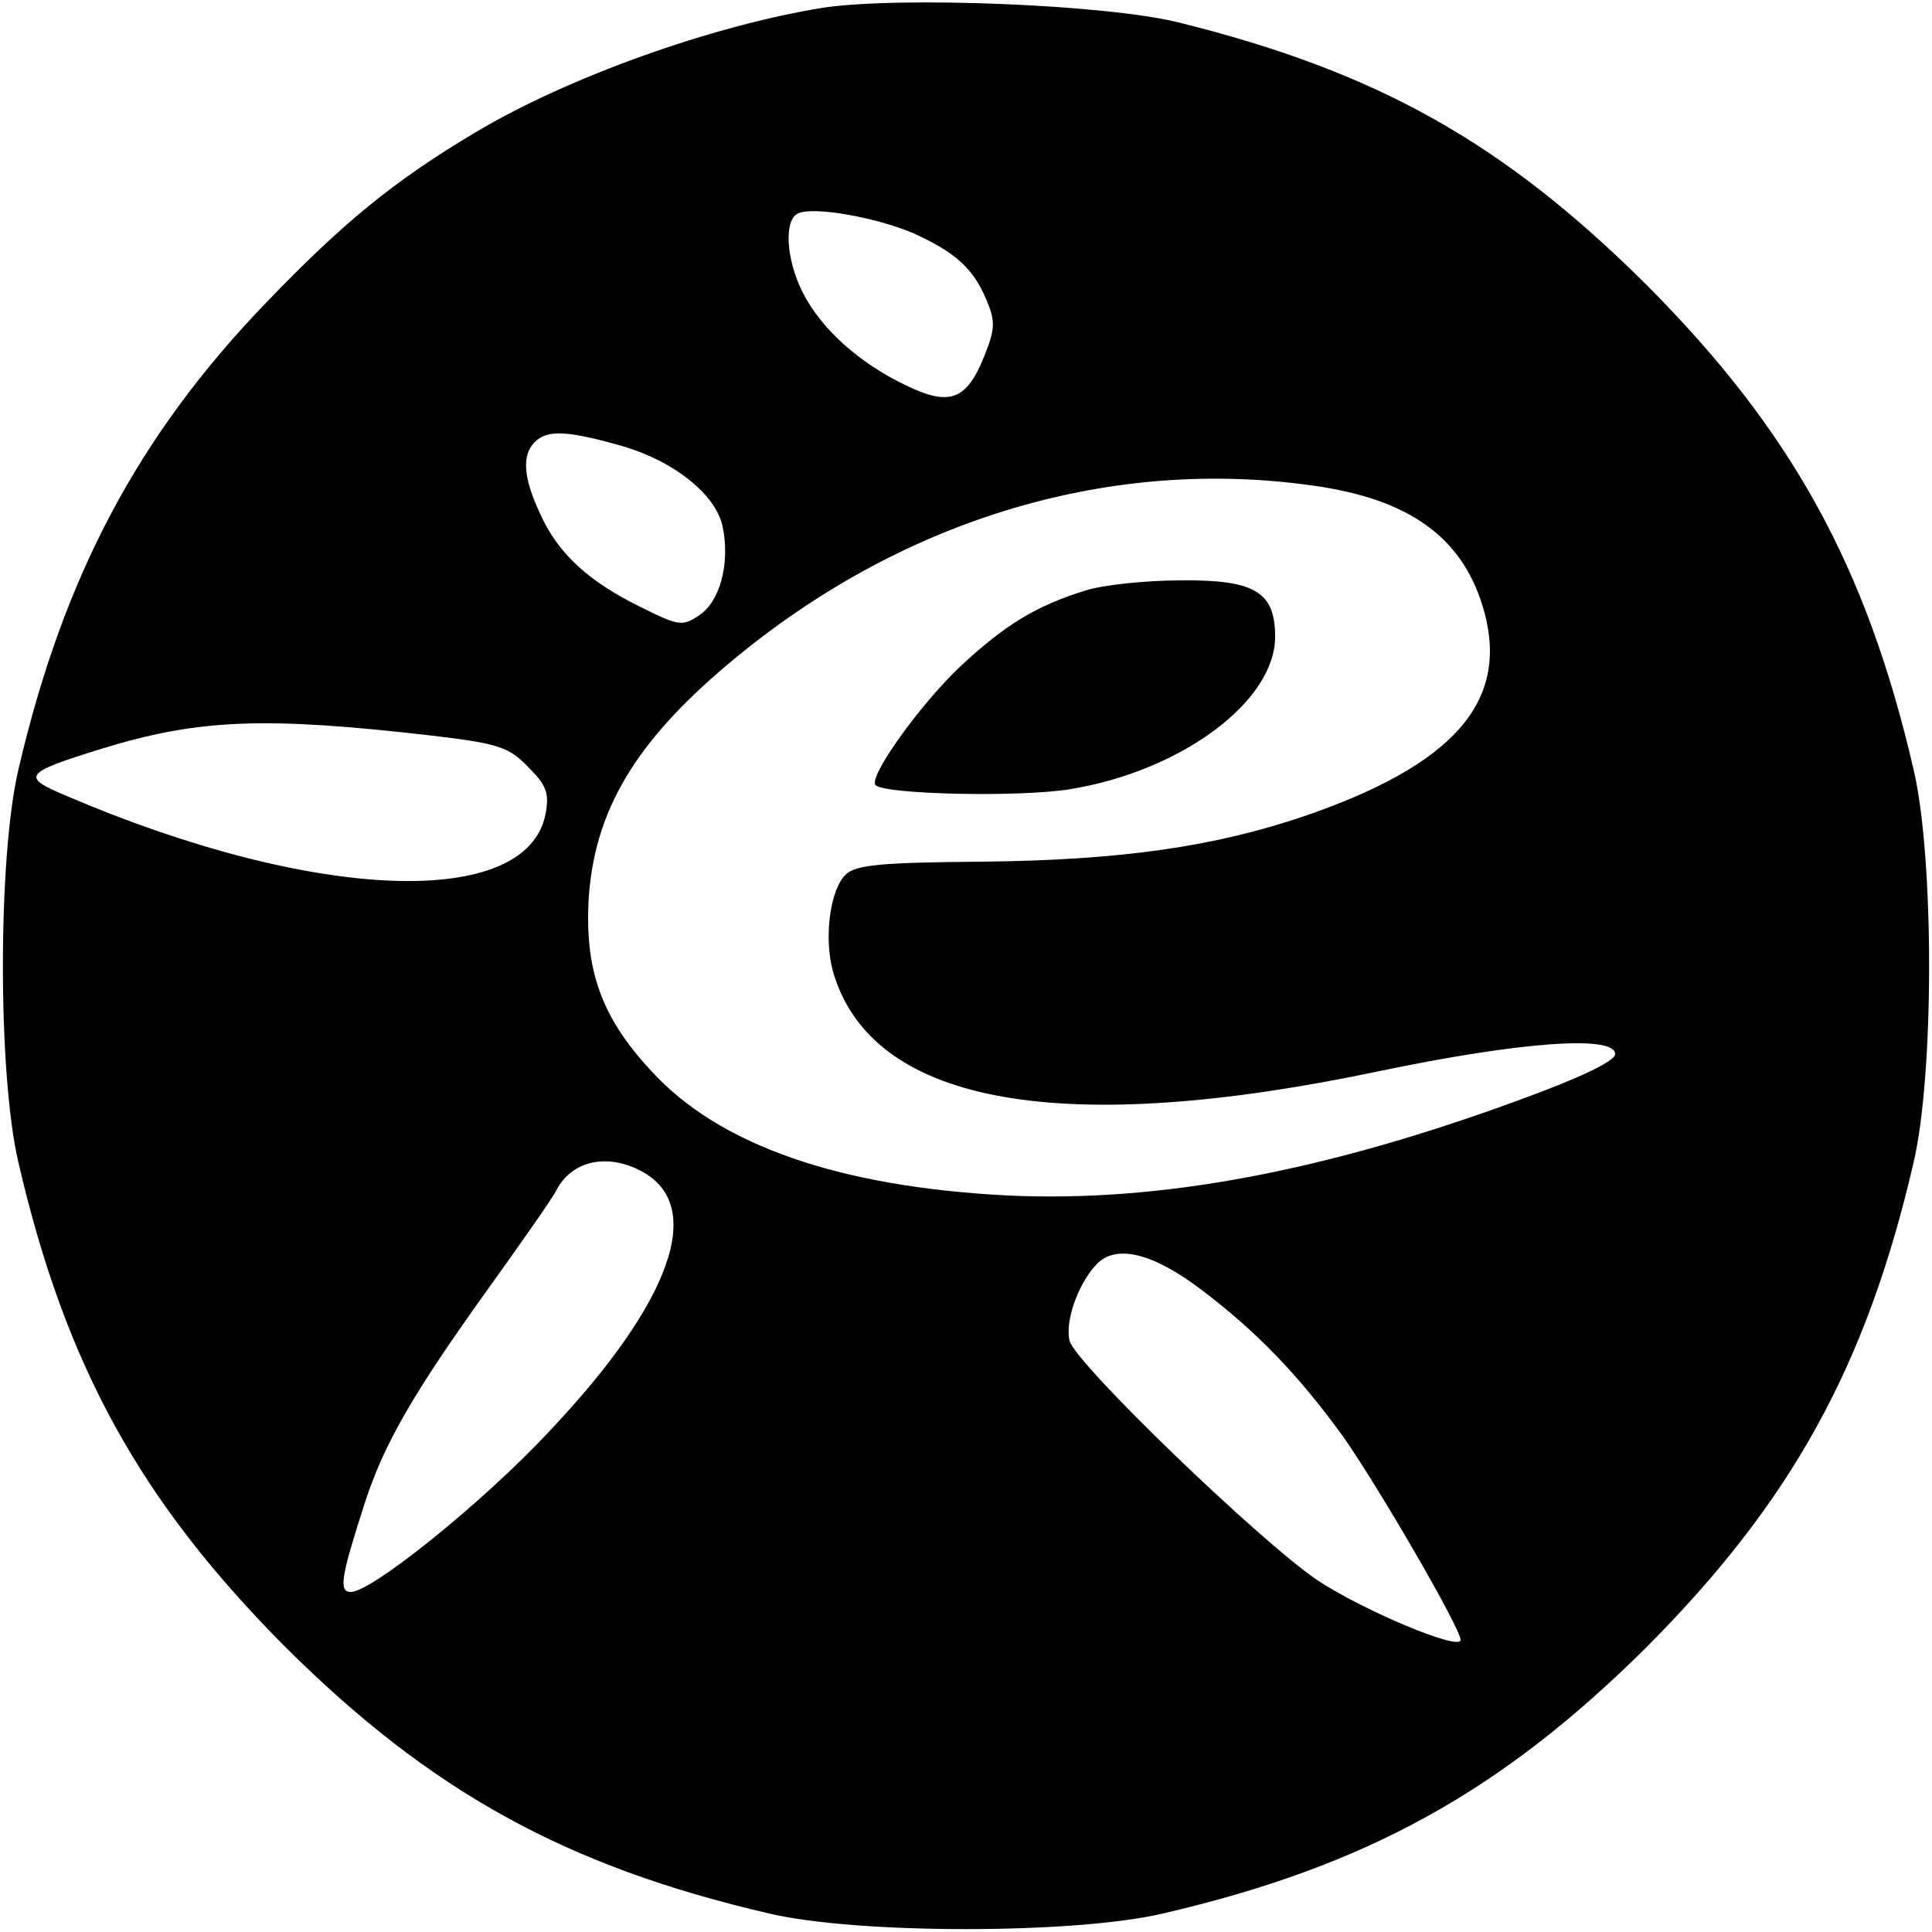 <?xml version="1.0" standalone="no"?>
<!DOCTYPE svg PUBLIC "-//W3C//DTD SVG 20010904//EN"
 "http://www.w3.org/TR/2001/REC-SVG-20010904/DTD/svg10.dtd">
<svg version="1.0" xmlns="http://www.w3.org/2000/svg"
 width="250pt" height="250pt" viewBox="0 0 250 250"
 preserveAspectRatio="xMidYMid meet">
<g transform="translate(0,250) scale(0.1,-0.1)"
fill="#000000" stroke="none">
<path d="M1065 2490 c-143 -23 -331 -90 -451 -162 -104 -62 -170 -116 -269
-219 -166 -172 -263 -355 -321 -604 -27 -114 -27 -396 0 -510 61 -263 158
-438 345 -626 188 -187 363 -284 626 -345 114 -27 396 -27 510 0 263 61 438
158 626 345 187 188 284 363 345 626 27 114 27 396 0 510 -61 263 -158 438
-345 626 -185 184 -348 276 -606 340 -92 23 -360 34 -460 19z m115 -291 c56
-25 79 -46 96 -86 12 -28 12 -38 -2 -73 -23 -58 -45 -66 -101 -39 -61 29 -110
73 -134 120 -22 43 -25 95 -6 103 20 9 99 -5 147 -25z m-379 -275 c69 -19 125
-63 134 -105 10 -47 -3 -97 -30 -115 -22 -15 -27 -14 -77 11 -67 33 -106 69
-129 120 -22 47 -24 76 -7 93 16 16 41 15 109 -4z m909 -54 c120 -19 186 -70
211 -163 31 -116 -41 -197 -233 -263 -118 -40 -238 -57 -416 -59 -132 -1 -165
-4 -178 -17 -21 -21 -29 -88 -14 -132 54 -166 297 -208 705 -122 182 38 305
47 305 22 0 -9 -46 -31 -123 -59 -253 -93 -466 -133 -662 -124 -219 11 -375
65 -463 162 -65 70 -86 132 -80 226 9 119 68 211 205 320 220 175 485 249 743
209z m-1150 -322 c83 -10 98 -14 123 -40 24 -24 28 -34 23 -61 -24 -125 -301
-114 -622 24 -57 24 -53 29 47 60 127 39 212 42 429 17z m269 -563 c85 -44 41
-169 -119 -338 -85 -91 -229 -207 -256 -207 -16 0 -13 19 18 115 25 77 62 141
158 275 43 60 84 118 90 130 20 38 65 48 109 25z m727 -155 c70 -53 125 -110
182 -189 44 -62 152 -248 152 -263 0 -15 -126 38 -185 77 -73 49 -313 280
-321 310 -6 24 10 72 34 98 25 28 74 16 138 -33z"/>
<path d="M1405 1736 c-65 -20 -105 -45 -162 -98 -53 -50 -120 -144 -110 -154
12 -12 188 -16 253 -5 144 24 264 114 264 197 0 58 -26 74 -122 73 -46 0 -101
-6 -123 -13z"/>
</g>
</svg>
